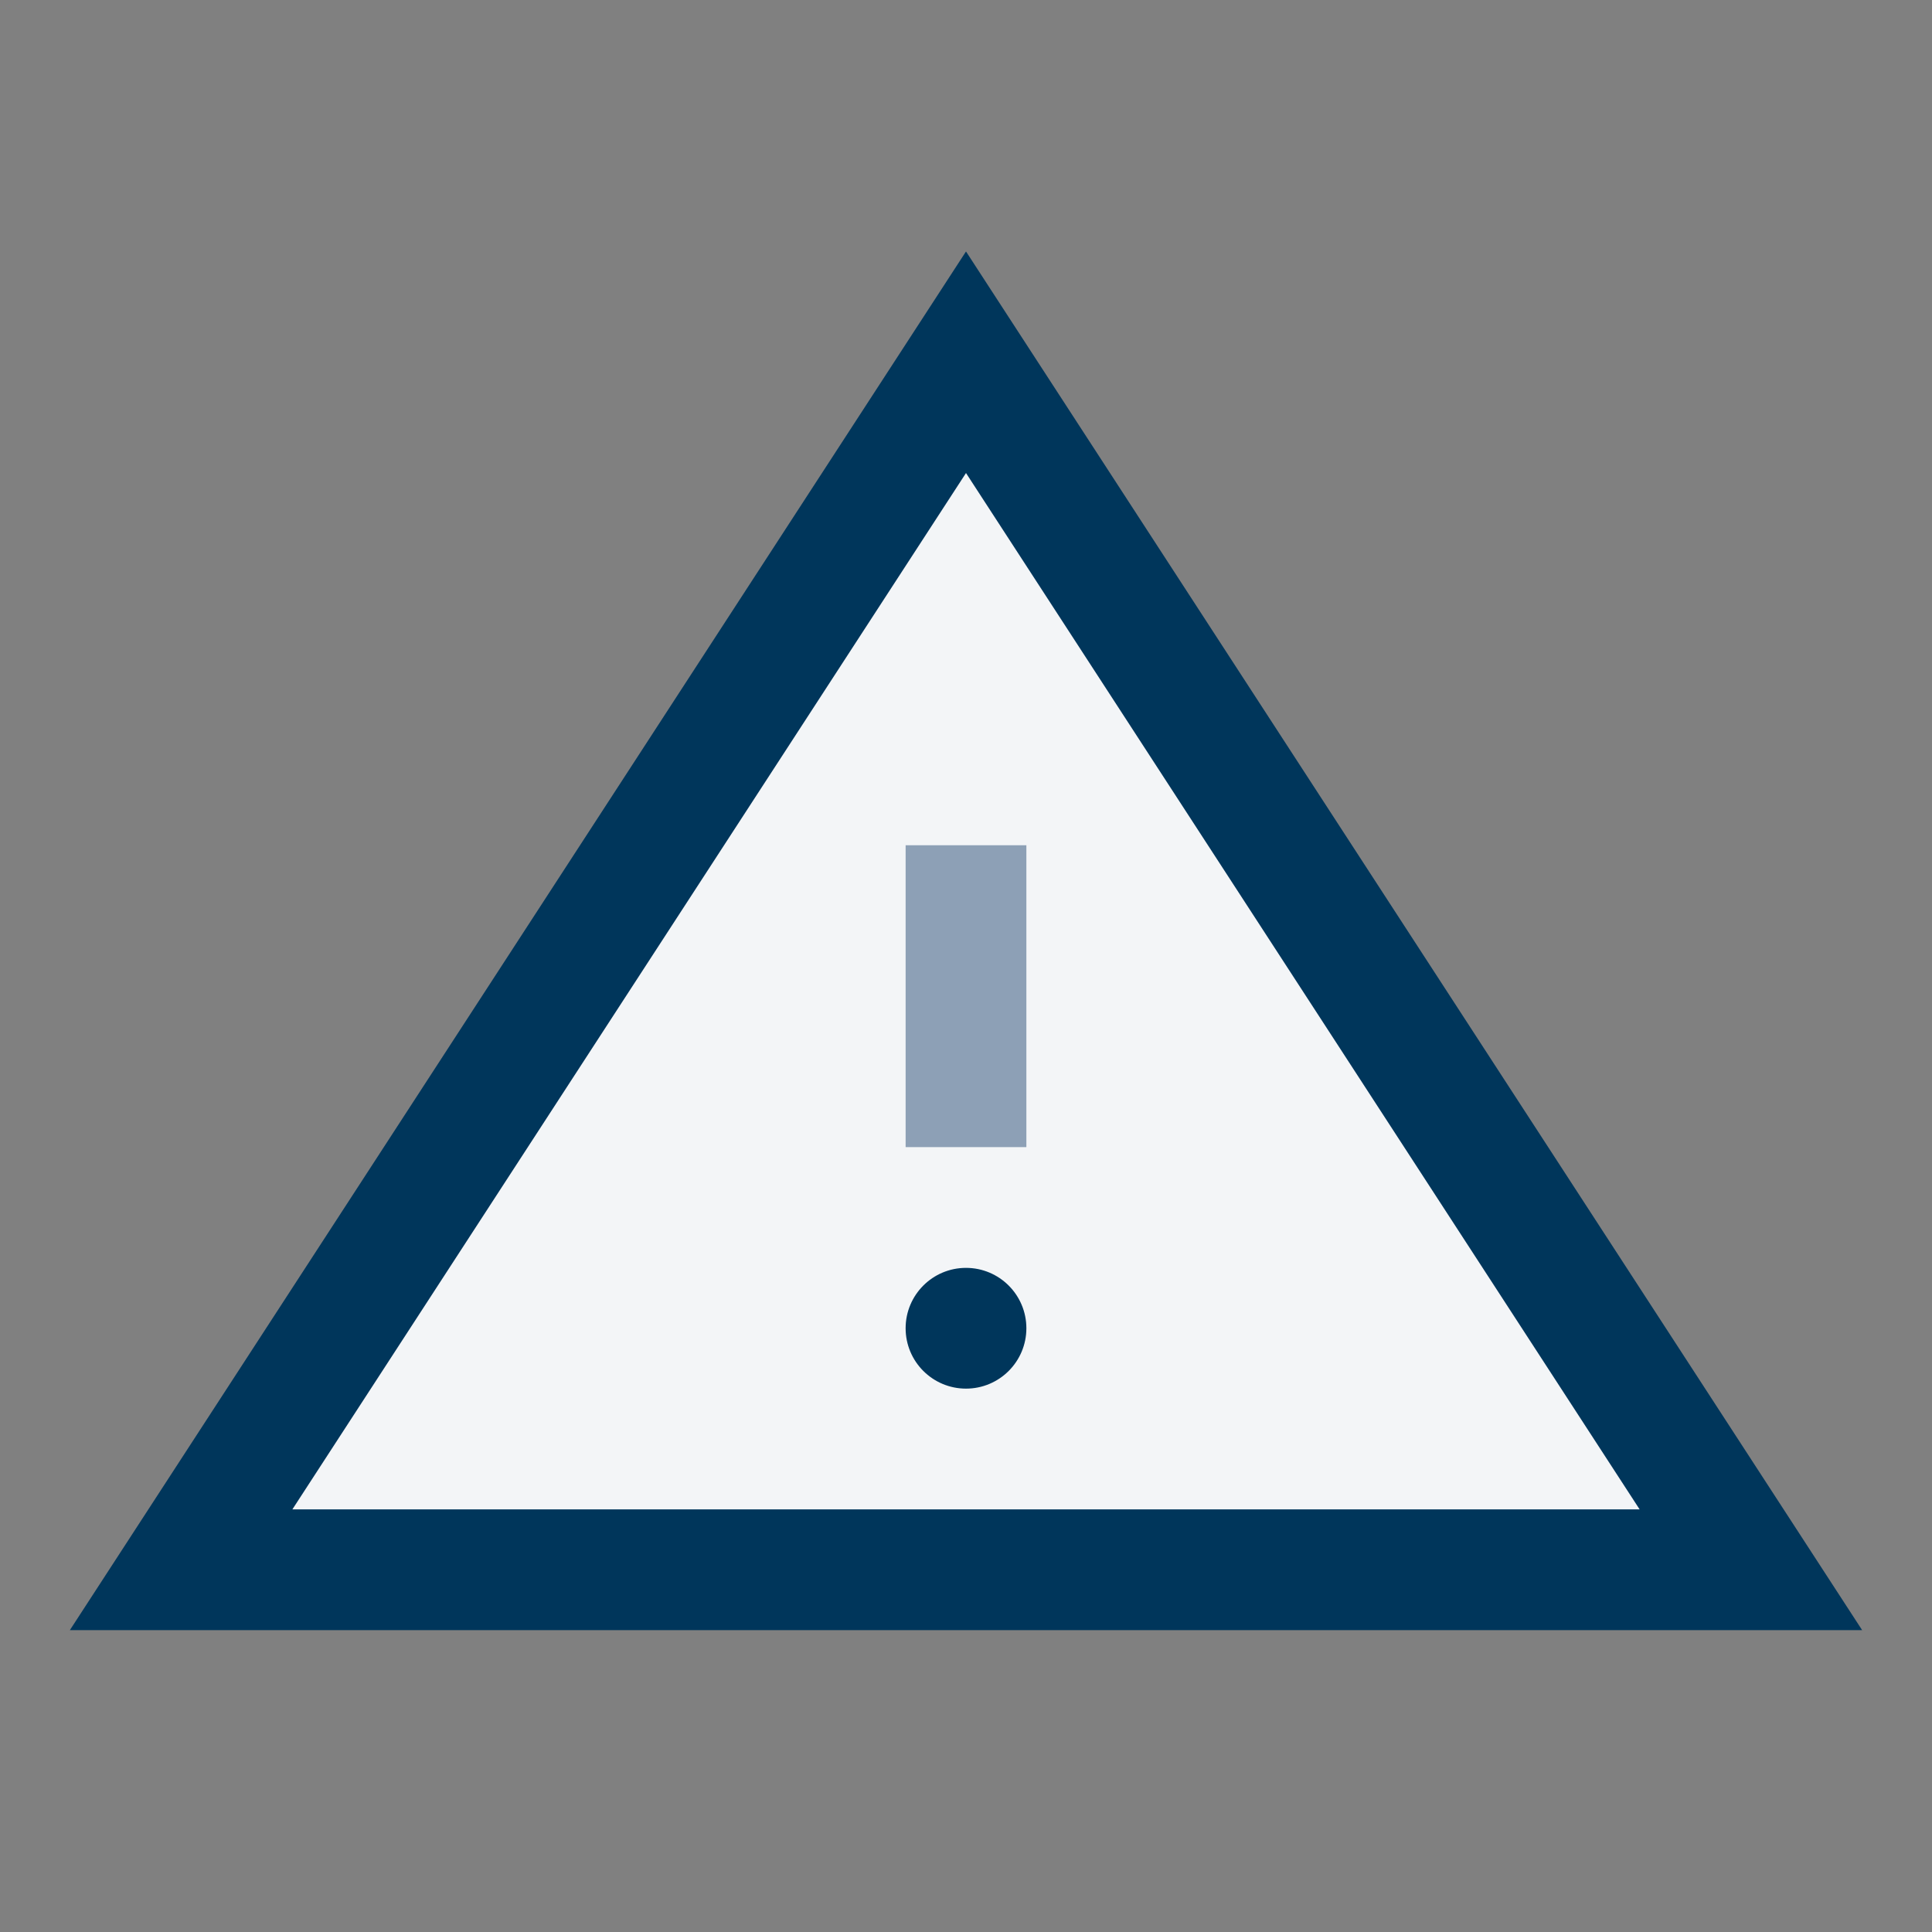<?xml version="1.0" encoding="UTF-8"?>
<svg xmlns="http://www.w3.org/2000/svg" width="32" height="32" viewBox="0 0 32 32"><rect x="0" y="0" width="32" height="32" fill="#808080" stroke="none"/><polygon points="16,6 29,26 3,26" fill="#F3F5F7" stroke="#00365B" stroke-width="2"/><rect x="15" y="14" width="2" height="5" fill="#8DA0B6"/><circle cx="16" cy="22" r="1" fill="#00365B"/></svg>